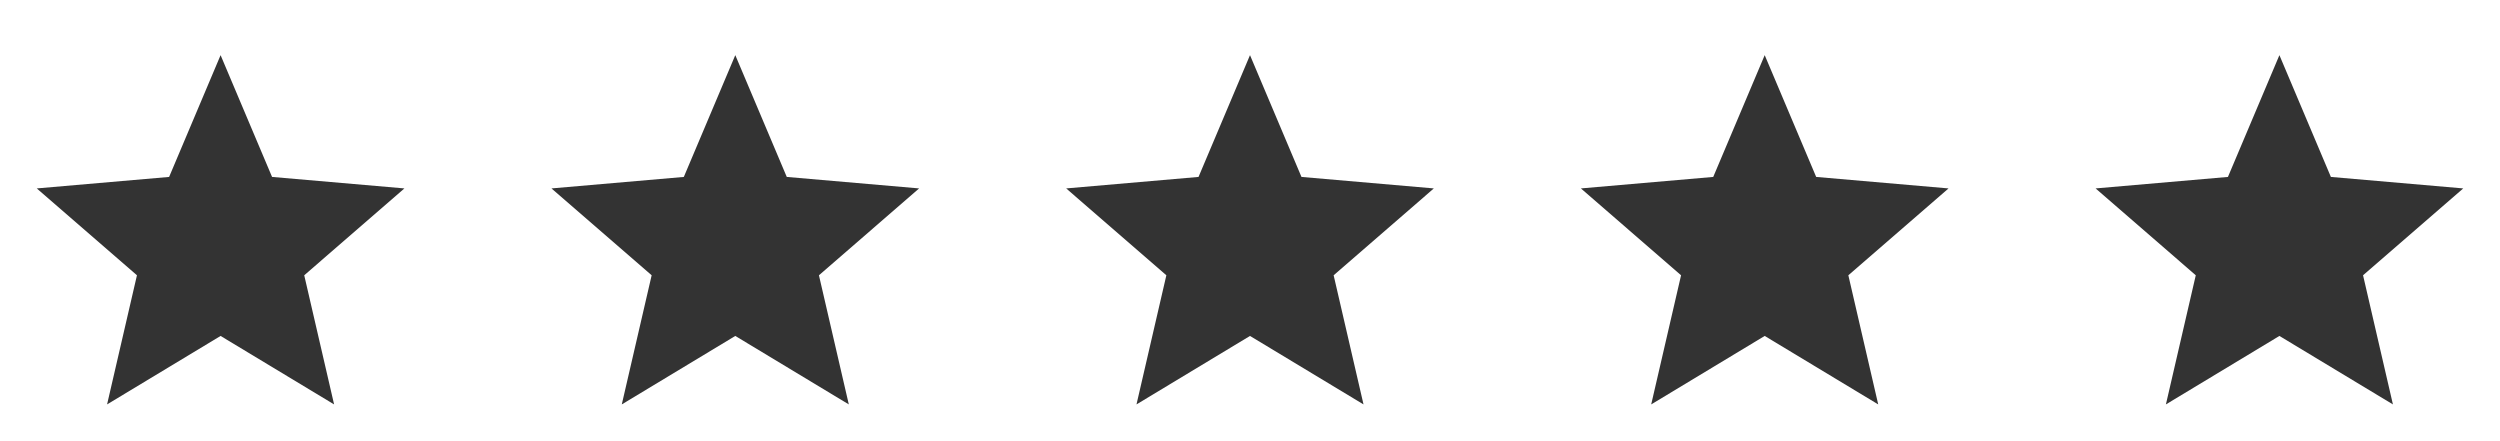 <?xml version="1.0" encoding="UTF-8"?>
<!DOCTYPE svg PUBLIC '-//W3C//DTD SVG 1.0//EN'
          'http://www.w3.org/TR/2001/REC-SVG-20010904/DTD/svg10.dtd'>
<svg fill="none" height="24" style="fill: none;" viewBox="0 0 136 24" width="136" xmlns="http://www.w3.org/2000/svg" xmlns:xlink="http://www.w3.org/1999/xlink"
><path d="M5.825 22L7.45 14.975L2 10.25L9.2 9.625L12 3L14.8 9.625L22 10.25L16.55 14.975L18.175 22L12 18.275L5.825 22Z" fill="#333"
  /><path d="M33.825 22L35.45 14.975L30 10.25L37.2 9.625L40 3L42.8 9.625L50 10.25L44.55 14.975L46.175 22L40 18.275L33.825 22Z" fill="#333"
  /><path d="M61.825 22L63.45 14.975L58 10.25L65.2 9.625L68 3L70.8 9.625L78 10.25L72.55 14.975L74.175 22L68 18.275L61.825 22Z" fill="#333"
  /><path d="M89.825 22L91.45 14.975L86 10.25L93.2 9.625L96 3L98.8 9.625L106 10.25L100.55 14.975L102.175 22L96 18.275L89.825 22Z" fill="#333"
  /><path d="M117.825 22L119.45 14.975L114 10.25L121.2 9.625L124 3L126.8 9.625L134 10.25L128.55 14.975L130.175 22L124 18.275L117.825 22Z" fill="#333"
/></svg
>
